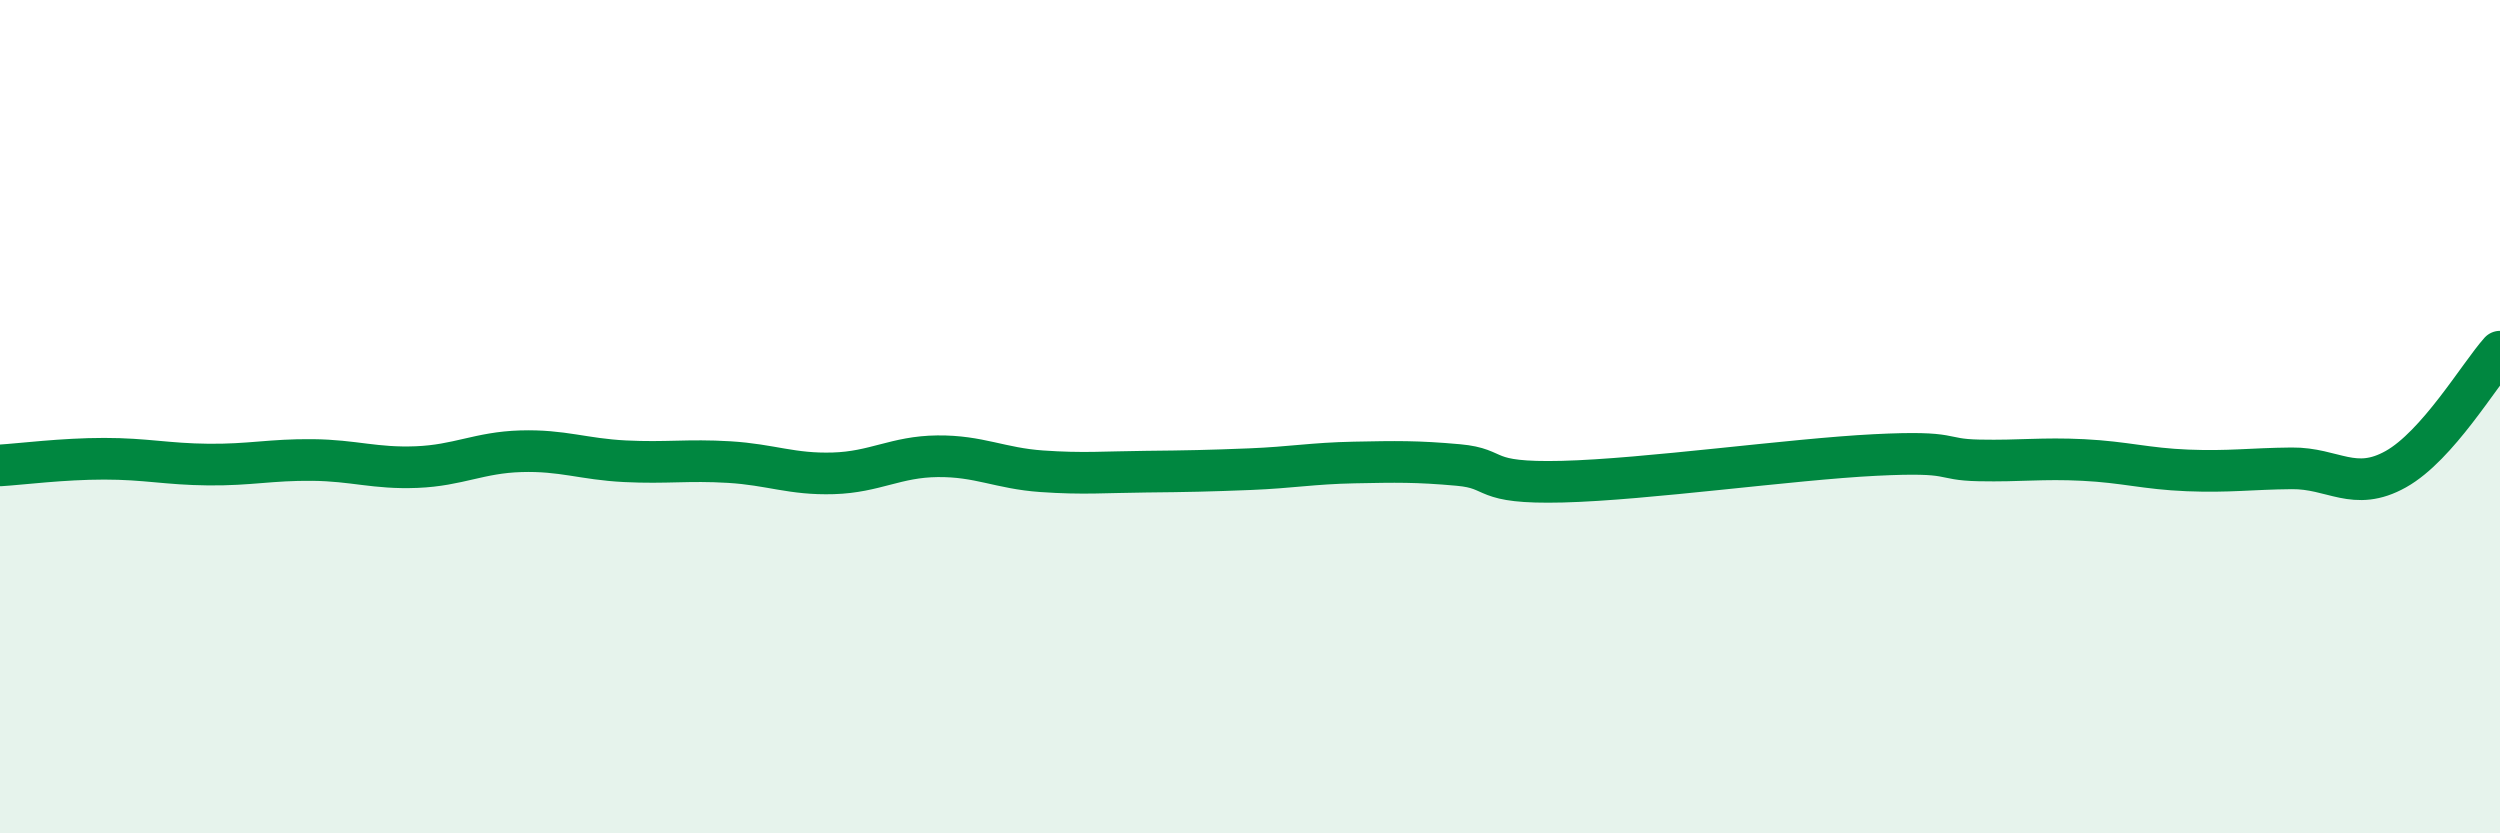 
    <svg width="60" height="20" viewBox="0 0 60 20" xmlns="http://www.w3.org/2000/svg">
      <path
        d="M 0,11.17 C 0.5,11.14 1.5,11.01 2.5,11.01 C 3.5,11.01 4,11.14 5,11.15 C 6,11.16 6.5,11.03 7.5,11.04 C 8.5,11.05 9,11.25 10,11.21 C 11,11.17 11.5,10.86 12.5,10.83 C 13.5,10.8 14,11.02 15,11.07 C 16,11.12 16.5,11.03 17.5,11.09 C 18.5,11.15 19,11.39 20,11.36 C 21,11.33 21.5,10.96 22.5,10.95 C 23.5,10.94 24,11.24 25,11.31 C 26,11.38 26.5,11.33 27.5,11.32 C 28.5,11.31 29,11.3 30,11.26 C 31,11.22 31.5,11.12 32.5,11.1 C 33.5,11.08 34,11.07 35,11.16 C 36,11.25 35.5,11.61 37.5,11.56 C 39.5,11.51 43,11.02 45,10.92 C 47,10.82 46.5,11.03 47.5,11.05 C 48.5,11.07 49,10.99 50,11.04 C 51,11.09 51.5,11.25 52.5,11.29 C 53.5,11.33 54,11.25 55,11.24 C 56,11.23 56.5,11.82 57.5,11.26 C 58.5,10.7 59.5,9 60,8.44L60 20L0 20Z"
        fill="#008740"
        opacity="0.1"
        stroke-linecap="round"
        stroke-linejoin="round"
      />
      <path
        d="M 0,11.17 C 0.5,11.14 1.5,11.01 2.5,11.01 C 3.5,11.01 4,11.14 5,11.15 C 6,11.16 6.5,11.03 7.5,11.04 C 8.5,11.05 9,11.25 10,11.21 C 11,11.17 11.5,10.86 12.5,10.83 C 13.5,10.8 14,11.02 15,11.07 C 16,11.12 16.5,11.03 17.5,11.09 C 18.5,11.15 19,11.39 20,11.36 C 21,11.33 21.5,10.96 22.5,10.95 C 23.5,10.94 24,11.24 25,11.31 C 26,11.38 26.5,11.33 27.5,11.32 C 28.5,11.31 29,11.3 30,11.26 C 31,11.22 31.5,11.12 32.5,11.1 C 33.5,11.08 34,11.07 35,11.16 C 36,11.25 35.5,11.61 37.5,11.56 C 39.5,11.51 43,11.02 45,10.92 C 47,10.82 46.5,11.03 47.5,11.05 C 48.5,11.07 49,10.99 50,11.04 C 51,11.09 51.5,11.25 52.5,11.29 C 53.5,11.33 54,11.25 55,11.24 C 56,11.23 56.5,11.82 57.5,11.26 C 58.5,10.7 59.5,9 60,8.44"
        stroke="#008740"
        stroke-width="1"
        fill="none"
        stroke-linecap="round"
        stroke-linejoin="round"
      />
    </svg>
  